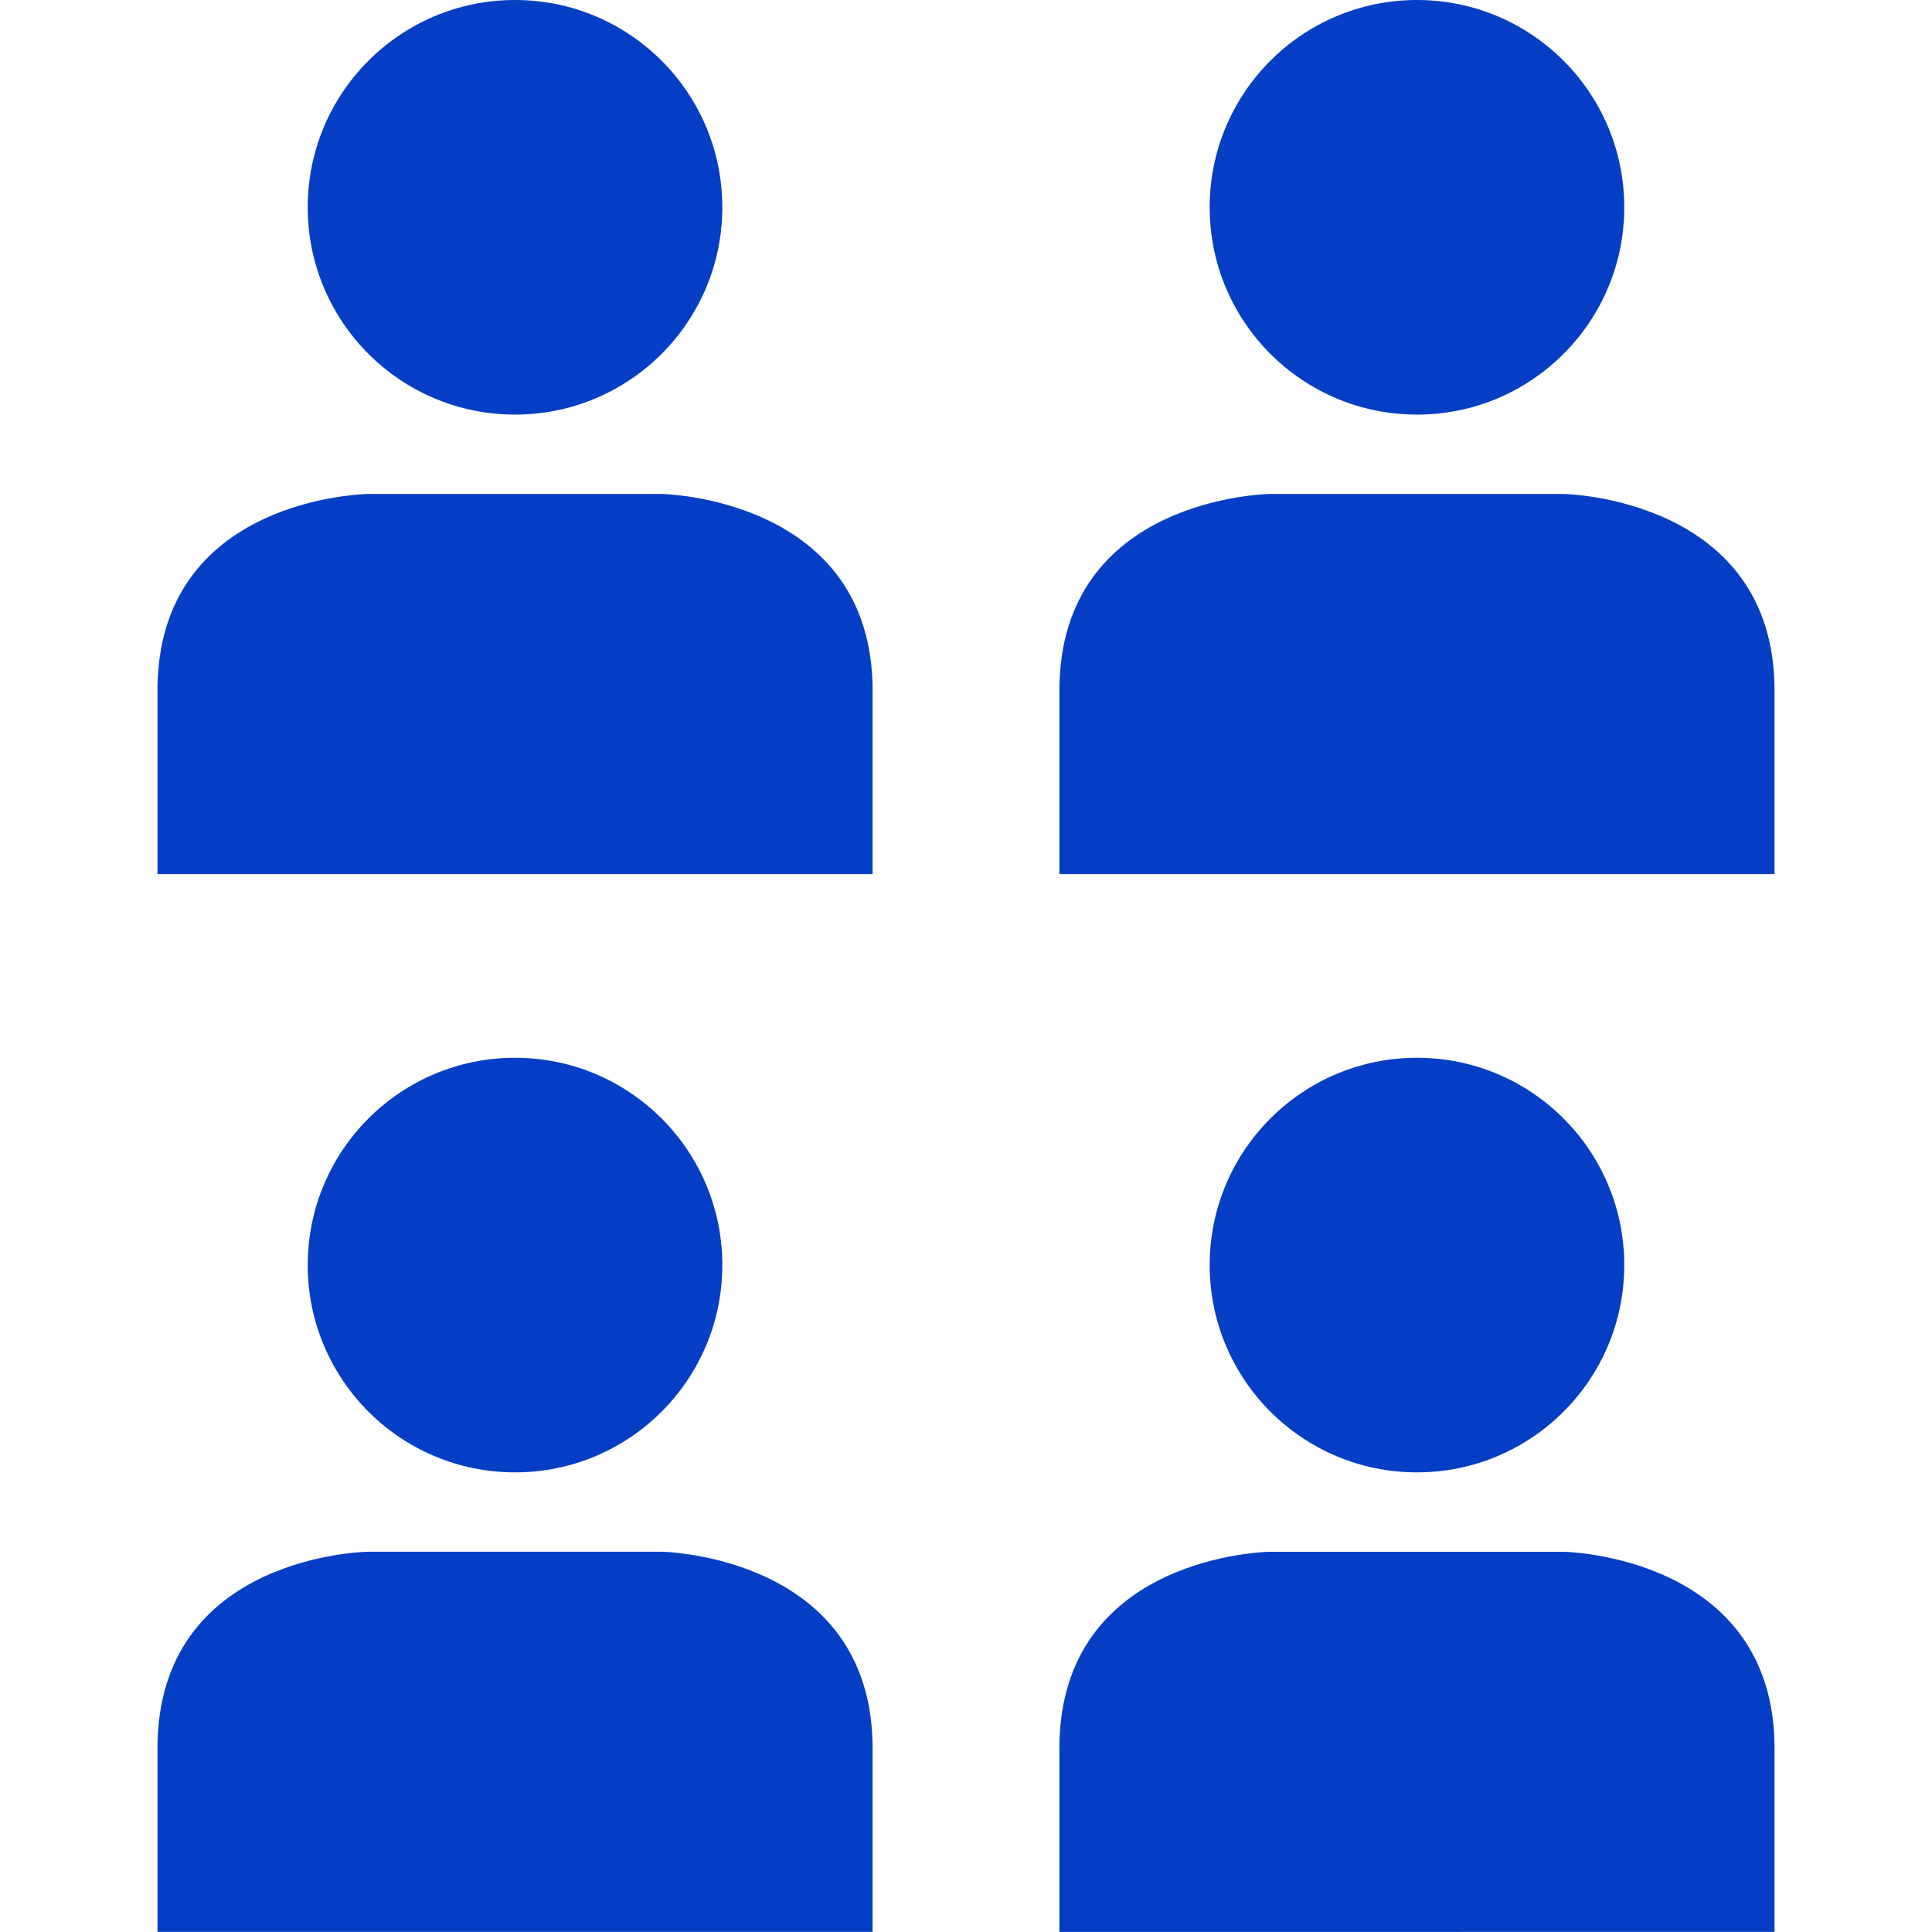 <svg xmlns="http://www.w3.org/2000/svg" version="1.1" xmlns:xlink="http://www.w3.org/1999/xlink" width="512" height="512" x="0" y="0" viewBox="0 0 64 64" style="enable-background:new 0 0 512 512" xml:space="preserve" class="" fill="#043ec5"><g><circle cx="17.061" cy="41.907" r="6.867" fill="#043ec5" opacity="1" data-original="#bbbbbb" class=""></circle><path fill="#043ec5" d="M28.906 63.997v-6.078c0-6.399-6.984-6.516-6.984-6.516H12.2s-6.984.078-6.984 6.516v6.078z" opacity="1" data-original="#bbbbbb" class=""></path><circle cx="46.939" cy="6.867" r="6.867" fill="#043ec5" opacity="1" data-original="#bbbbbb" class=""></circle><path fill="#043ec5" d="M58.784 28.957v-6.078c0-6.399-6.984-6.516-6.984-6.516h-9.722s-6.984.078-6.984 6.516v6.078z" opacity="1" data-original="#bbbbbb" class=""></path><circle cx="17.061" cy="6.867" r="6.867" fill="#043ec5" opacity="1" data-original="#0ba4e0" class=""></circle><path fill="#043ec5" d="M28.906 28.957v-6.078c0-6.399-6.984-6.516-6.984-6.516H12.2s-6.984.078-6.984 6.516v6.078z" opacity="1" data-original="#0ba4e0" class=""></path><circle cx="46.939" cy="41.907" r="6.867" fill="#043ec5" opacity="1" data-original="#bbbbbb" class=""></circle><path fill="#043ec5" d="M58.784 63.997v-6.078c0-6.399-6.984-6.515-6.984-6.515h-9.722s-6.984.078-6.984 6.516v6.078z" opacity="1" data-original="#bbbbbb" class=""></path></g></svg>